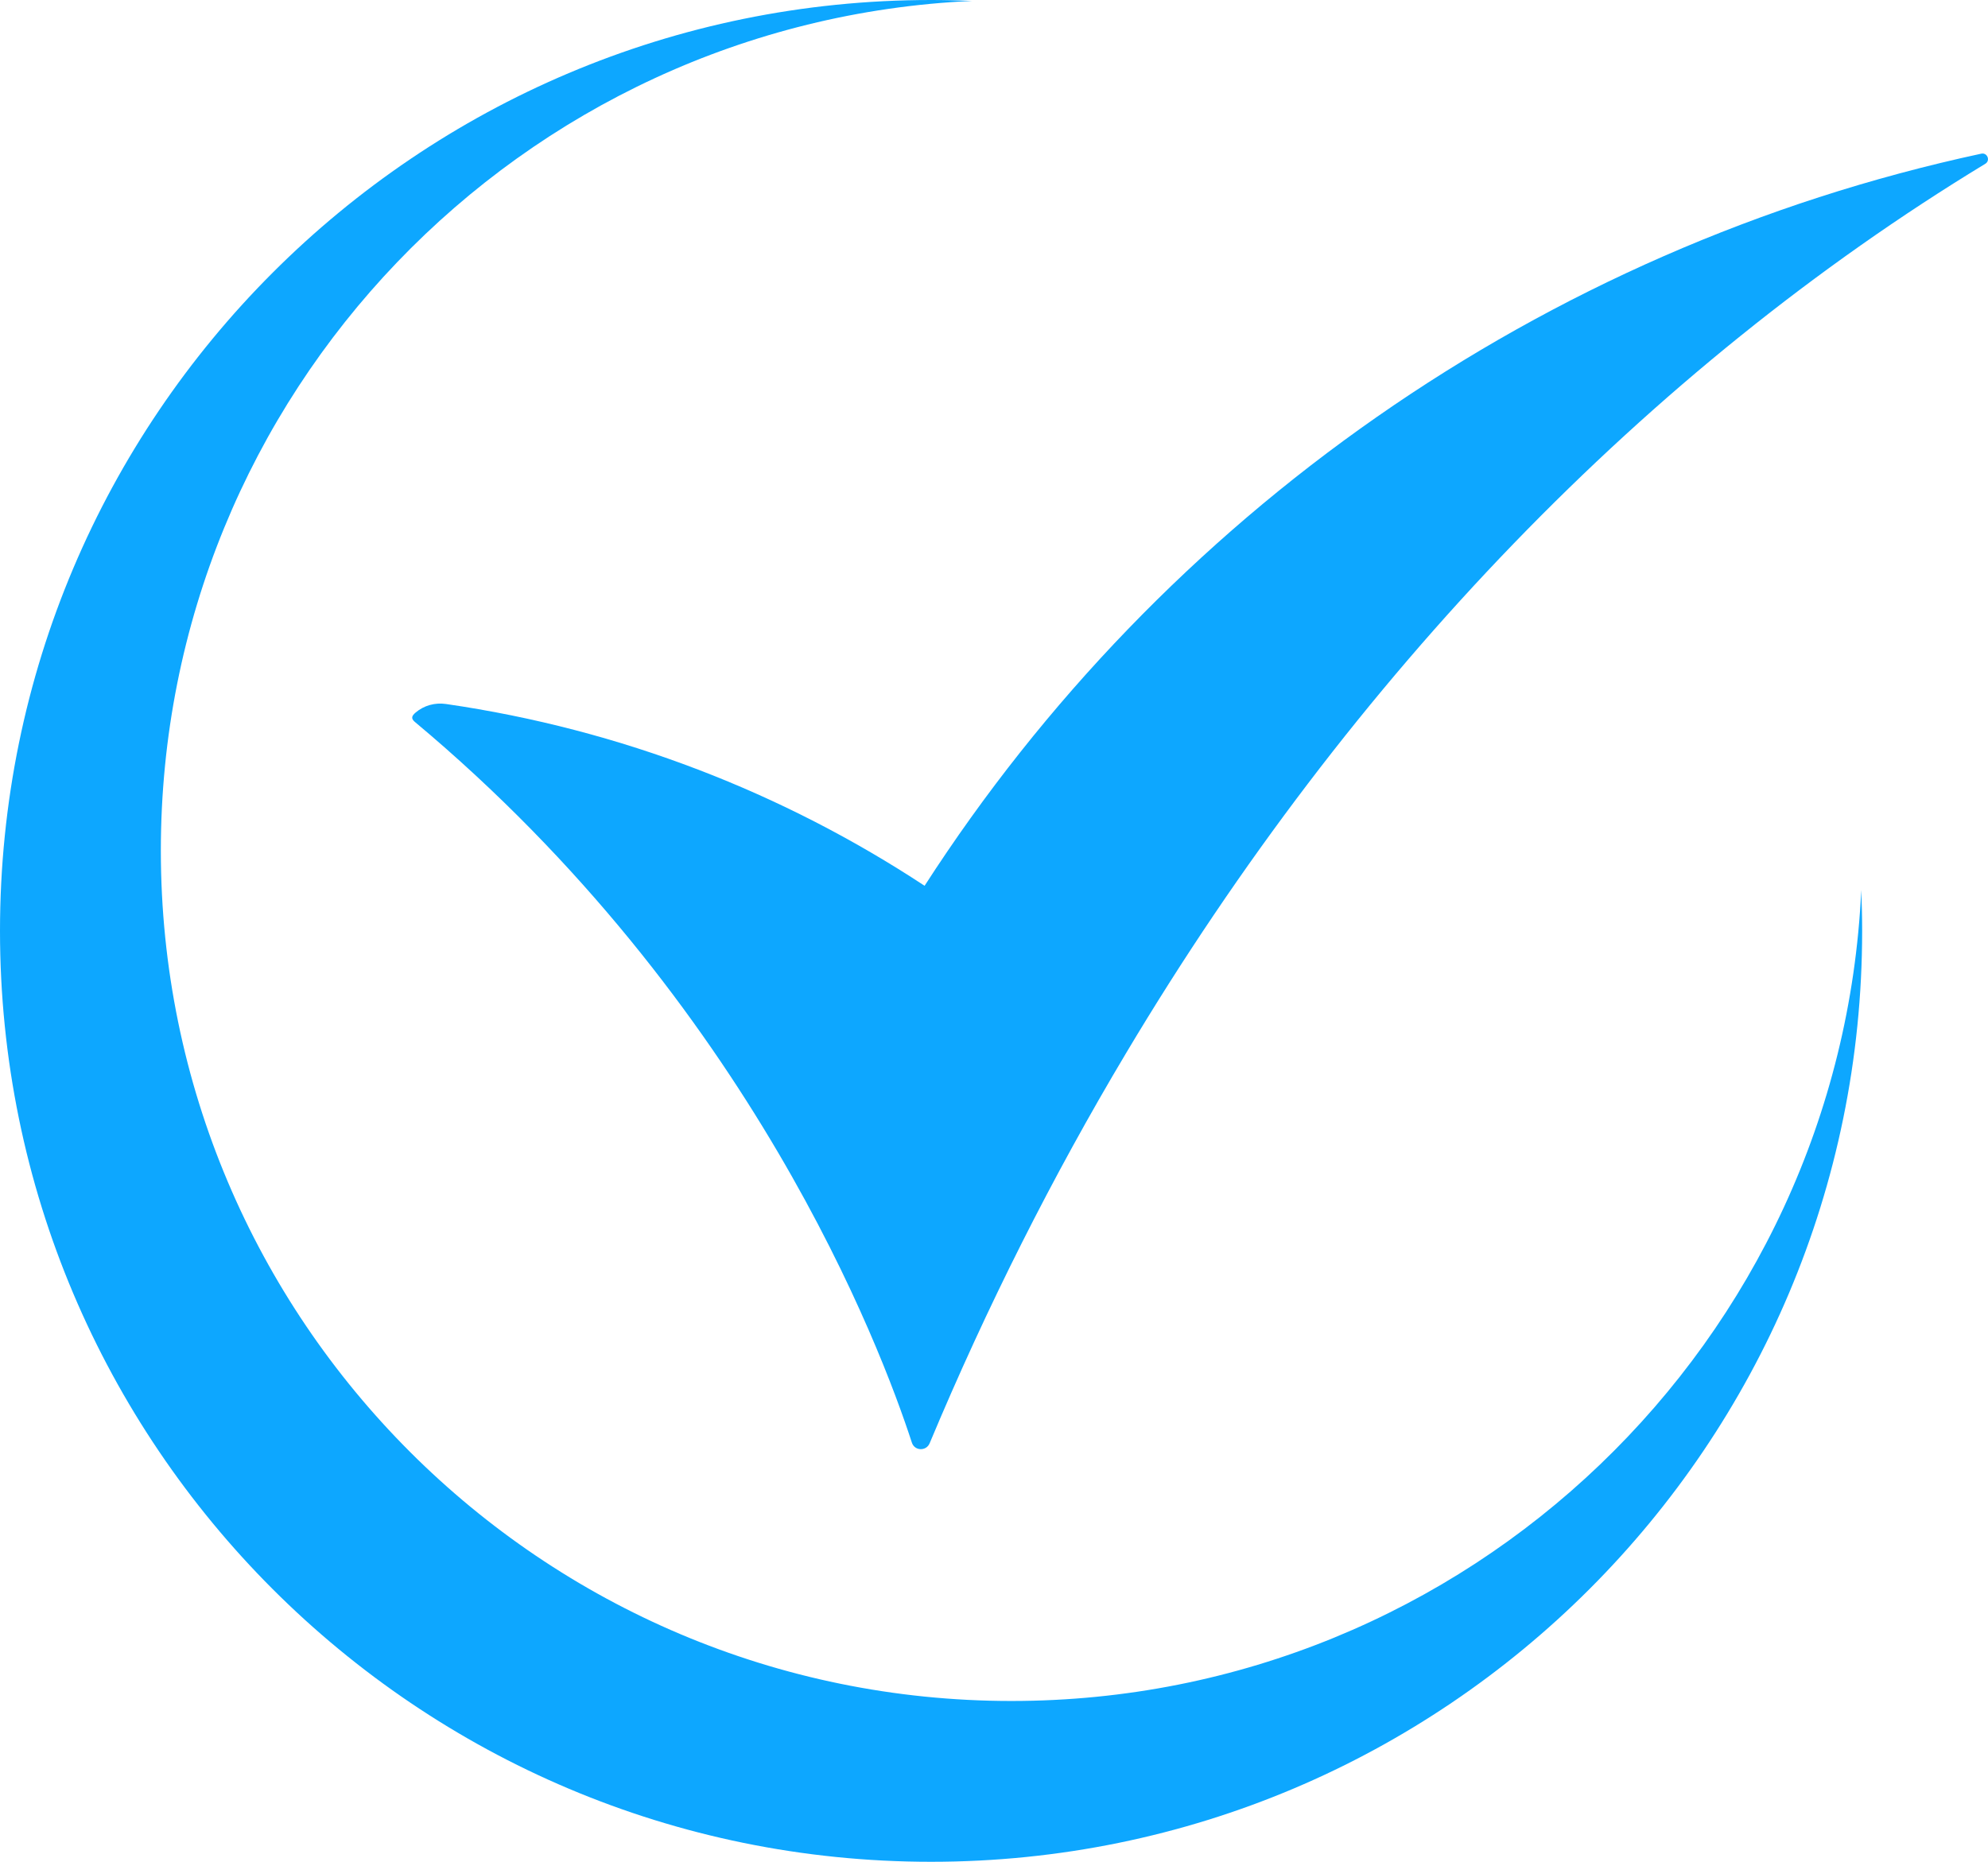 <?xml version="1.0" encoding="UTF-8"?> <!-- Generator: Adobe Illustrator 16.0.3, SVG Export Plug-In . SVG Version: 6.00 Build 0) --> <svg xmlns="http://www.w3.org/2000/svg" xmlns:xlink="http://www.w3.org/1999/xlink" id="Ñëîé_1" x="0px" y="0px" width="51.244px" height="48px" viewBox="0 0 51.244 48" xml:space="preserve"> <g> <path fill="#0DA7FF" d="M26.073,43.854c-12.11,0-21.927-9.817-21.927-21.927c0-11.769,9.271-21.371,20.909-21.903 C24.705,0.009,24.354,0,24,0C10.745,0,0,10.745,0,24c0,13.255,10.745,24,24,24c13.254,0,24-10.746,24-24 c0-0.353-0.009-0.704-0.023-1.054C47.443,34.583,37.841,43.854,26.073,43.854z"></path> <path fill="#0DA7FF" d="M51.07,3.962c-11.348,2.441-21.103,9.356-27.237,18.875c-3.635-2.393-7.818-4.031-12.338-4.687 c-0.28-0.041-0.567,0.037-0.782,0.221c-0.09,0.077-0.132,0.146-0.021,0.24c8.662,7.239,12.017,16.136,12.813,18.582 c0.07,0.217,0.371,0.227,0.458,0.017c1.478-3.532,3.175-6.895,5.065-10.061c5.814-9.747,13.45-17.645,22.146-22.926 C51.312,4.14,51.227,3.928,51.07,3.962z"></path> </g> </svg> 